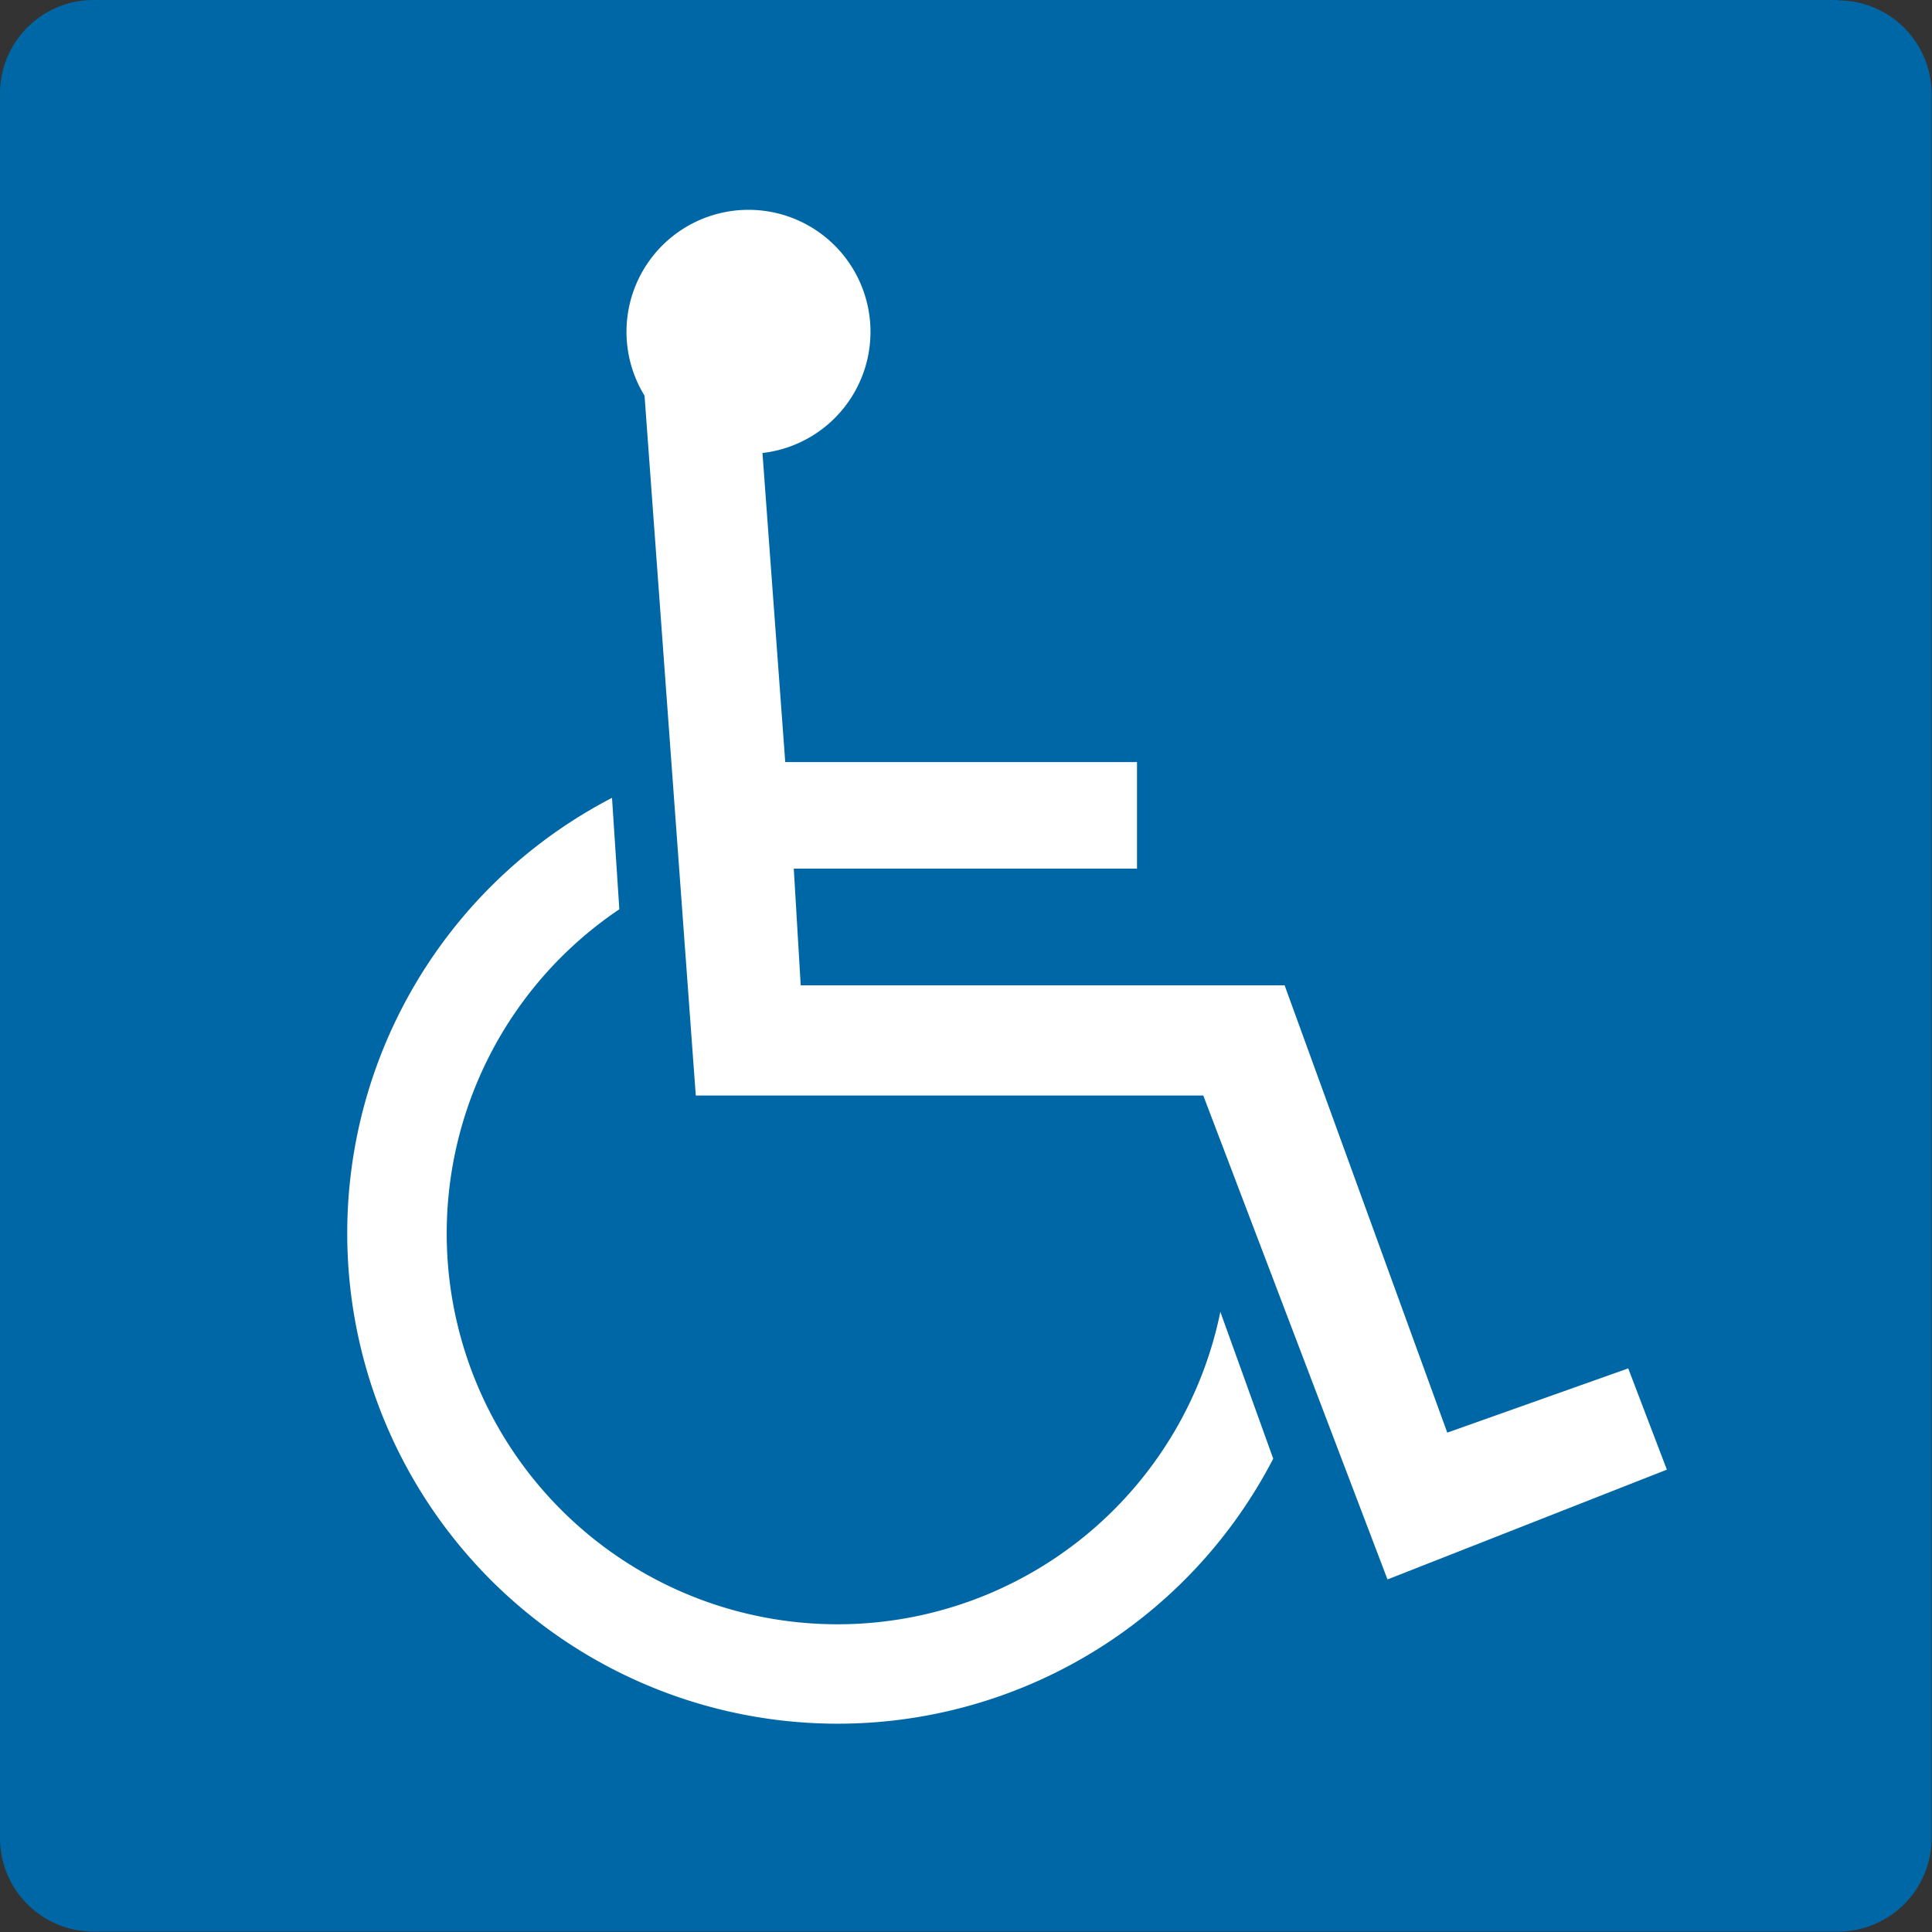 <svg xmlns="http://www.w3.org/2000/svg" xmlns:xlink="http://www.w3.org/1999/xlink" viewBox="0 0 47.51 47.51"><rect x="0" y="0" width="47.51" height="47.51" fill="#333333" stroke="none"/><defs><style>.cls-1{fill:none;}.cls-2{clip-path:url(#clip-path);}.cls-3{fill:#0067a6;}.cls-4{fill:#fff;}</style><clipPath id="clip-path" transform="translate(-3.25 -0.86)"><rect class="cls-1" width="54" height="54"/></clipPath></defs><title>Asset 12</title><g id="Layer_2" data-name="Layer 2"><g id="Layer_1-2" data-name="Layer 1"><g class="cls-2"><path class="cls-3" d="M48.46.86H5.55a2.3,2.3,0,0,0-2.3,2.3v42.9a2.3,2.3,0,0,0,2.3,2.3h42.9a2.3,2.3,0,0,0,2.3-2.3V3.17a2.3,2.3,0,0,0-2.3-2.3" transform="translate(-3.25 -0.86)"/><path class="cls-4" d="M22.56,19.6h8.65v2.62H22.77l.17,2.87h11.9l4,11,4.45-1.58L44.24,37l-6.87,2.7L32.84,27.8H20.36L19.1,10.59A3,3,0,1,1,22,12Z" transform="translate(-3.25 -0.86)"/><path class="cls-4" d="M33.26,33.12a9.61,9.61,0,1,1-14.78-9.9l-.18-2.74A12.06,12.06,0,1,0,34.56,36.73Z" transform="translate(-3.25 -0.86)"/></g></g></g></svg>